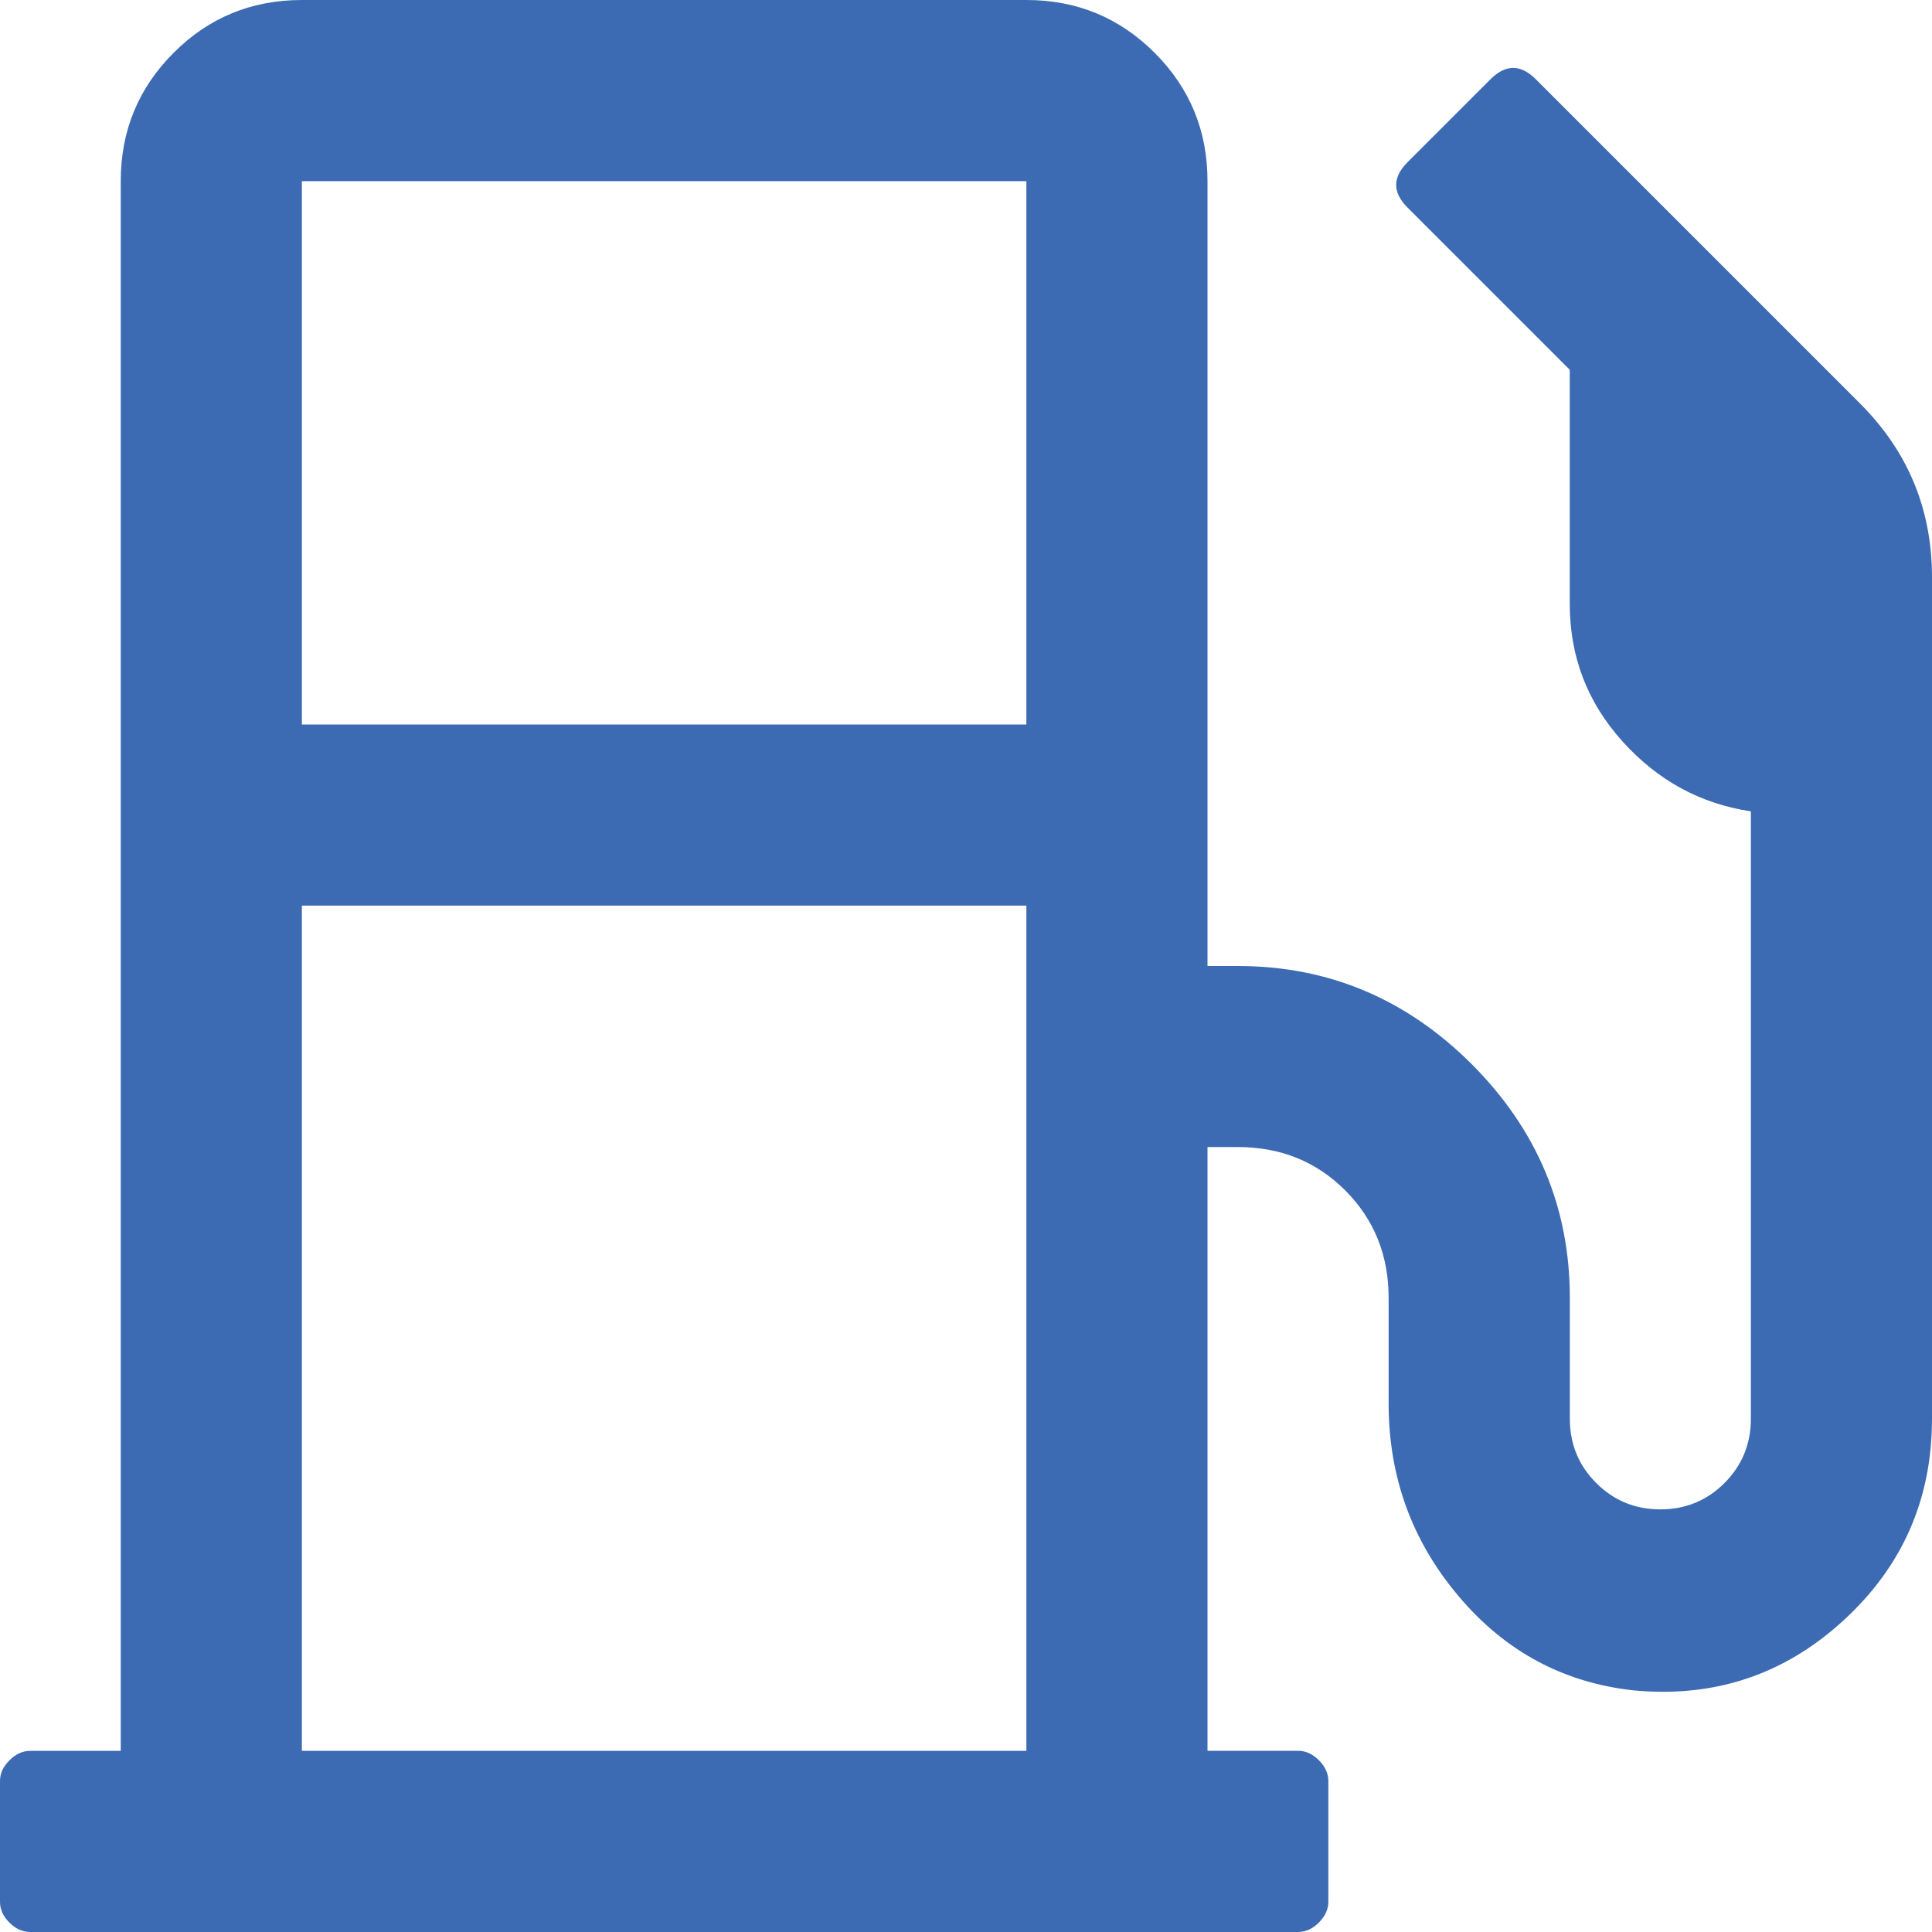 <?xml version="1.0" encoding="utf-8"?>
<!-- Generator: Adobe Illustrator 23.0.3, SVG Export Plug-In . SVG Version: 6.00 Build 0)  -->
<svg version="1.1" id="Capa_1" xmlns="http://www.w3.org/2000/svg" xmlns:xlink="http://www.w3.org/1999/xlink" x="0px" y="0px"
	 width="20px" height="20px" viewBox="0 0 20 20" enable-background="new 0 0 20 20" xml:space="preserve">
<g>
	<g>
		<rect x="3.125" y="10.375" fill="none" width="7.5" height="8.75"/>
		<rect x="3.125" y="2.875" fill="none" width="7.5" height="5.625"/>
		<path fill="#3C6BB3" d="M19.258,4.18L15.898,0.82c-0.078-0.078-0.156-0.117-0.234-0.117S15.508,0.742,15.43,0.82L14.57,1.68
			c-0.078,0.078-0.117,0.156-0.117,0.234s0.039,0.156,0.117,0.234l1.68,1.68V6.25c0,0.547,0.182,1.022,0.547,1.426
			c0.364,0.404,0.807,0.645,1.328,0.723v6.289c0,0.261-0.092,0.482-0.273,0.664c-0.182,0.182-0.404,0.273-0.664,0.273
			c-0.261,0-0.482-0.091-0.664-0.273c-0.182-0.182-0.273-0.403-0.273-0.664v-1.25c0-0.938-0.339-1.744-1.016-2.422
			C14.557,10.339,13.75,10,12.813,10H12.5V1.875c0-0.521-0.182-0.963-0.547-1.328C11.588,0.182,11.146,0,10.625,0h-7.5
			C2.604,0,2.161,0.182,1.797,0.547C1.432,0.912,1.25,1.354,1.25,1.875v16.25H0.313c-0.078,0-0.15,0.032-0.215,0.098
			C0.032,18.287,0,18.359,0,18.438v1.25c0,0.078,0.032,0.15,0.098,0.215C0.162,19.967,0.234,20,0.313,20h13.125
			c0.078,0,0.15-0.033,0.215-0.098c0.065-0.065,0.098-0.137,0.098-0.215v-1.25c0-0.078-0.033-0.15-0.098-0.215
			c-0.065-0.065-0.137-0.098-0.215-0.098H12.5v-6.25h0.313c0.443,0,0.814,0.15,1.113,0.449c0.299,0.3,0.449,0.671,0.449,1.113v1.094
			c0,0.756,0.24,1.42,0.723,1.992c0.482,0.573,1.087,0.898,1.816,0.977c0.833,0.078,1.556-0.162,2.168-0.723
			c0.612-0.56,0.918-1.256,0.918-2.09V5.977C20,5.273,19.752,4.675,19.258,4.18z M10.625,18.125h-7.5v-8.75h7.5V18.125z M10.625,7.5
			h-7.5V1.875h7.5V7.5z"/>
	</g>
</g>
</svg>
